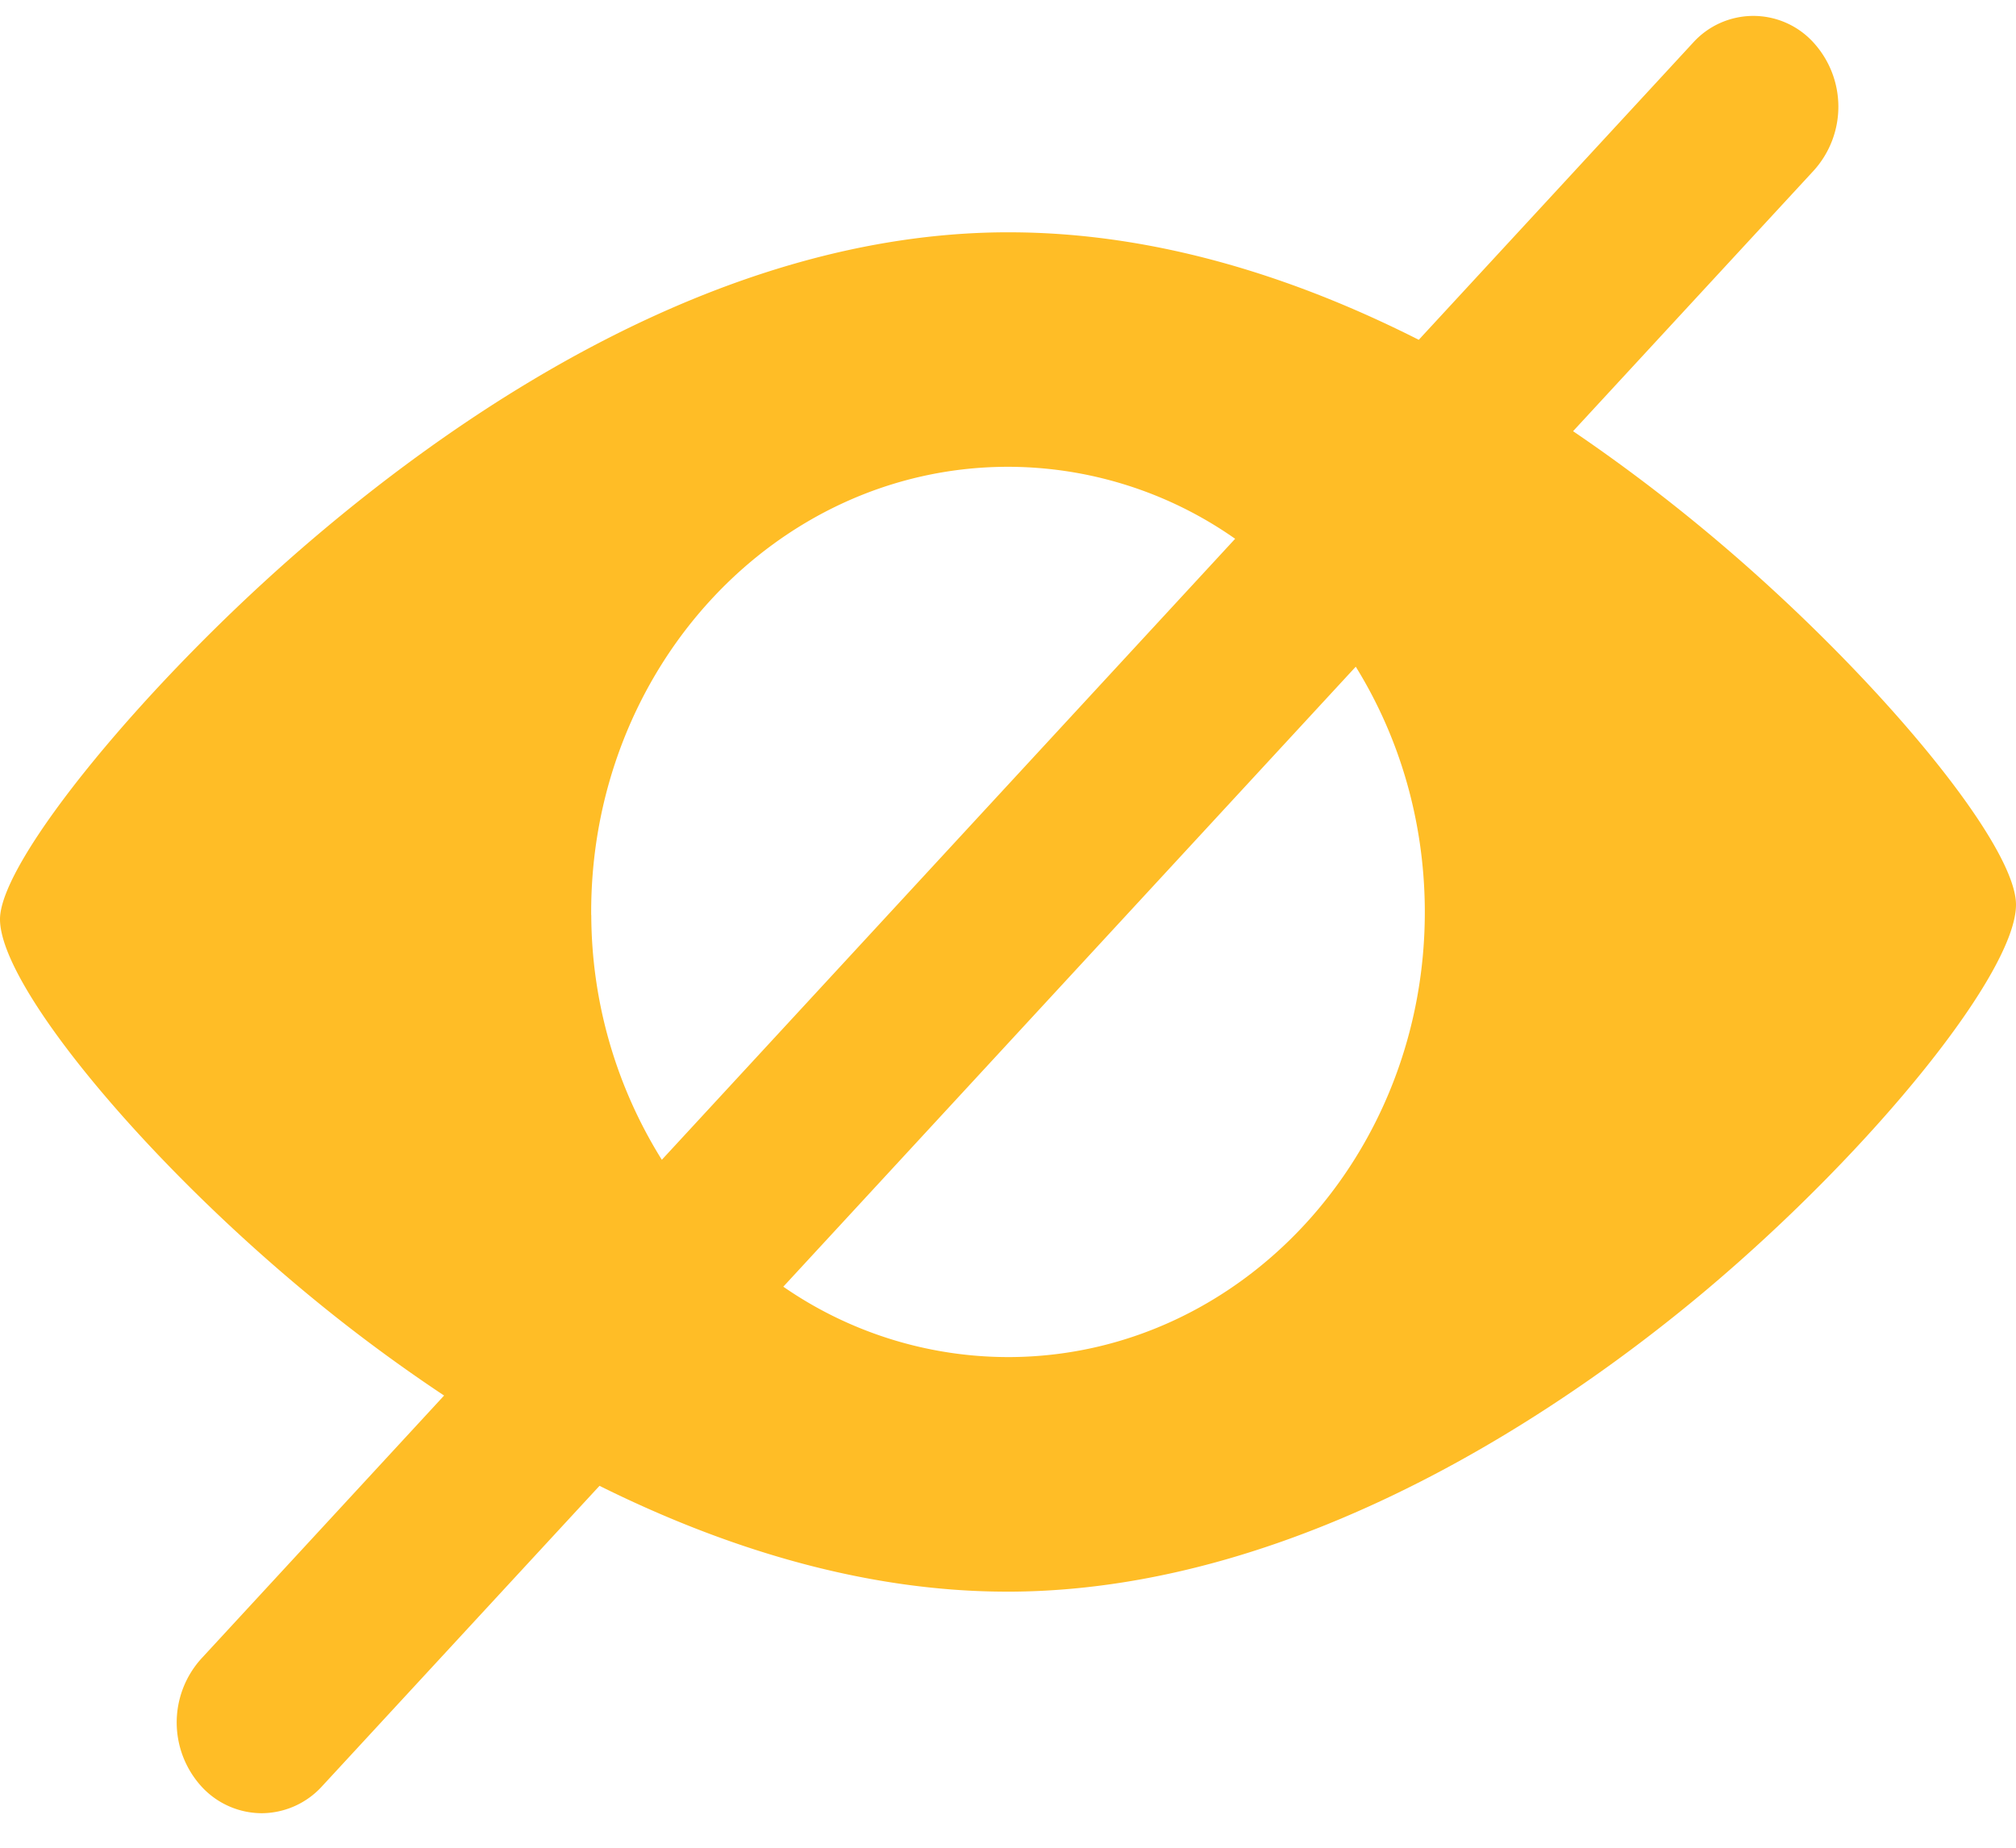 <svg width="24" height="22" viewBox="0 0 24 22" fill="none" xmlns="http://www.w3.org/2000/svg"><path d="M20.287 6.307a20.436 20.436 0 00-1.56-1.173l2.866-3.104a1.133 1.133 0 00-.01-1.53.967.967 0 00-1.43.011L16.89 4.046c-1.47-.744-3.135-1.28-4.88-1.28h-.063c-3.305.024-6.322 2.021-8.272 3.692C1.747 8.11-.005 10.25 0 10.948c.005.79 1.706 2.853 3.714 4.503.42.346.953.753 1.573 1.165L2.395 19.75a1.133 1.133 0 00.01 1.528.976.976 0 00.71.311.977.977 0 00.72-.322l3.302-3.576c1.433.712 3.104 1.26 4.853 1.26h.063c3.511-.027 6.689-2.268 8.27-3.6 1.998-1.686 3.682-3.784 3.677-4.583-.005-.742-1.74-2.827-3.713-4.461zM7.038 10.895C7.02 7.968 9.225 5.58 11.965 5.558a4.711 4.711 0 012.739.857l-6.825 7.394a5.531 5.531 0 01-.84-2.914zm4.997 5.263a4.709 4.709 0 01-2.71-.838l6.815-7.382c.512.827.814 1.816.822 2.883.019 2.927-2.187 5.316-4.927 5.337z" fill="#FFBD26"/></svg>
